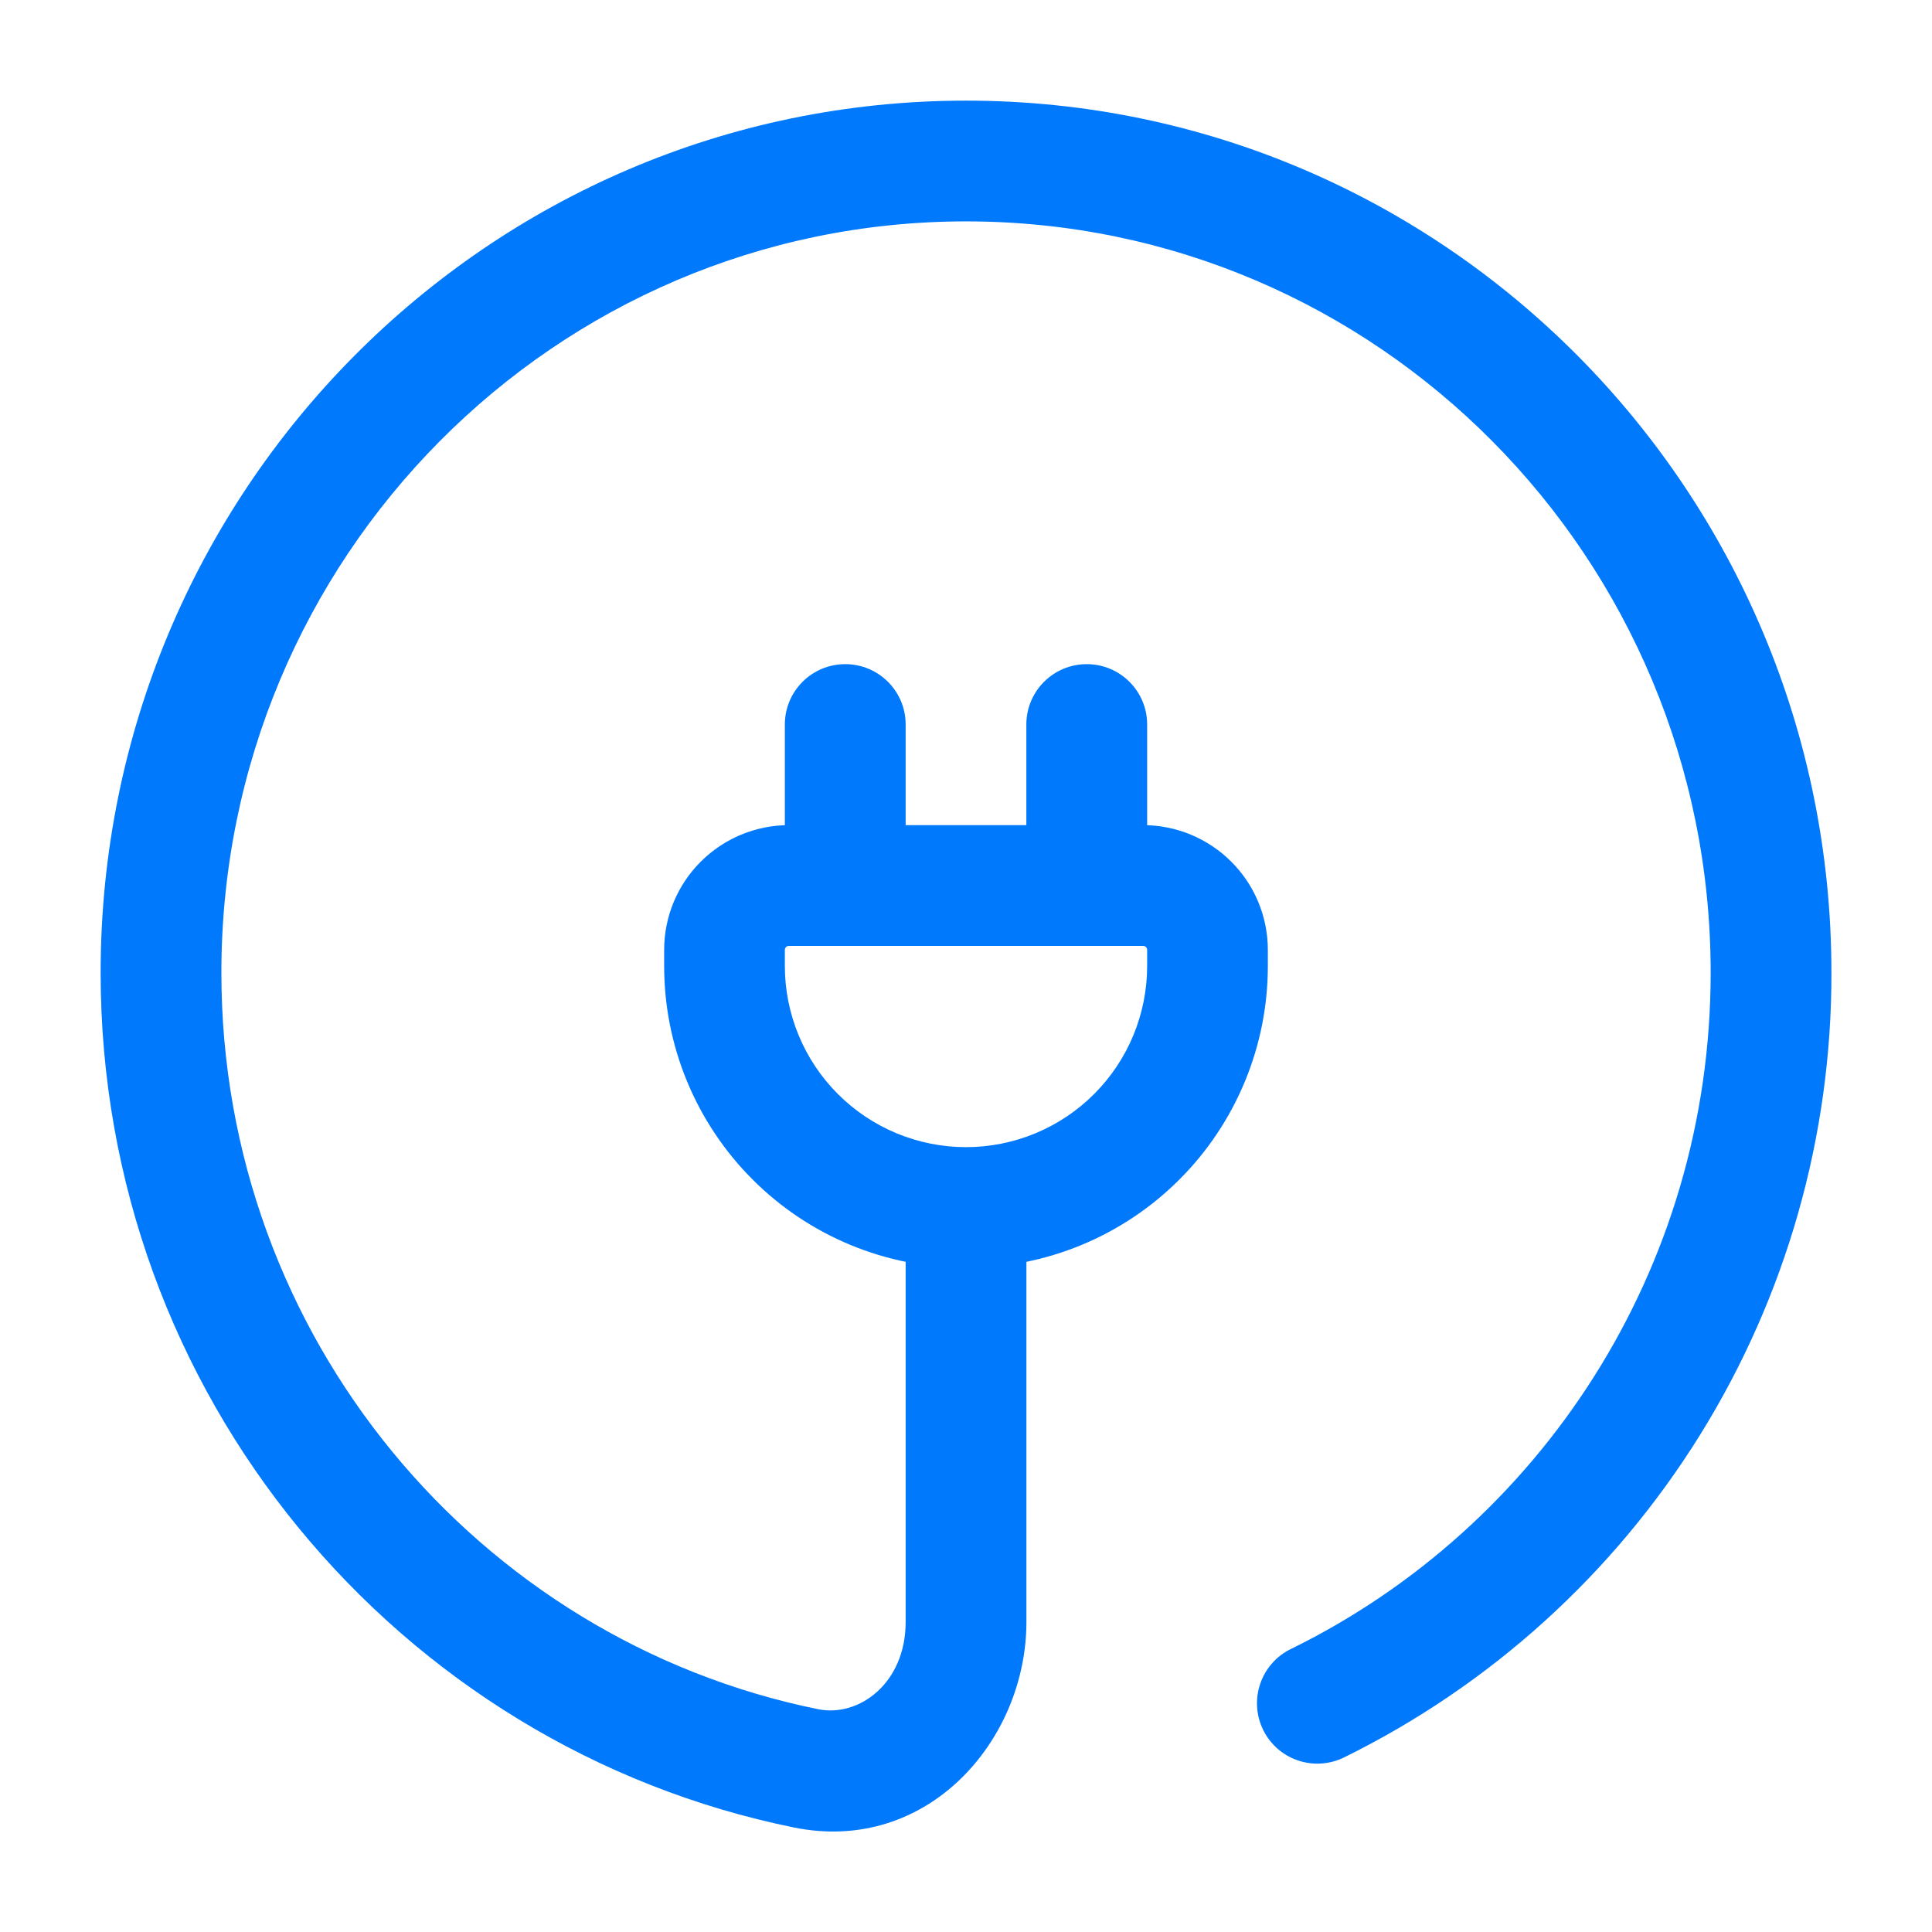 <svg width="34" height="34" viewBox="0 0 34 34" fill="none" xmlns="http://www.w3.org/2000/svg">
<path d="M22.715 29.021C22.59 29.082 22.478 29.167 22.386 29.272C22.294 29.377 22.223 29.499 22.178 29.631C22.133 29.763 22.114 29.902 22.123 30.041C22.131 30.181 22.168 30.317 22.229 30.442C22.29 30.567 22.376 30.68 22.48 30.772C22.585 30.864 22.707 30.935 22.839 30.98C22.971 31.025 23.11 31.044 23.25 31.035C23.389 31.026 23.525 30.99 23.651 30.929L22.715 29.021ZM14.397 30.079C8.413 28.863 3.896 23.527 3.896 17.118H1.771C1.771 24.544 7.007 30.745 13.973 32.161L14.397 30.079ZM3.896 17.118C3.896 9.808 9.771 3.896 17.001 3.896V1.771C8.581 1.771 1.771 8.65 1.771 17.118H3.896ZM17.001 3.896C24.23 3.896 30.105 9.808 30.105 17.118H32.23C32.23 8.65 25.42 1.771 17.001 1.771V3.896ZM18.063 28.546V21.403H15.938V28.546H18.063ZM30.105 17.118C30.105 22.355 27.087 26.879 22.715 29.021L23.651 30.929C26.23 29.66 28.401 27.693 29.918 25.252C31.435 22.81 32.236 19.992 32.23 17.118H30.105ZM13.973 32.161C16.322 32.637 18.063 30.626 18.063 28.546H15.938C15.938 29.621 15.117 30.226 14.397 30.079L13.973 32.161Z" fill="#0079FC"/>
<path d="M20.188 16.717C20.188 16.698 20.18 16.68 20.167 16.666C20.154 16.653 20.135 16.646 20.116 16.646H13.884C13.865 16.646 13.846 16.653 13.833 16.666C13.82 16.68 13.812 16.698 13.812 16.717V17C13.812 17.419 13.895 17.834 14.055 18.22C14.215 18.607 14.45 18.958 14.746 19.254C15.042 19.55 15.394 19.785 15.78 19.945C16.167 20.105 16.581 20.188 17 20.188C17.419 20.188 17.833 20.105 18.22 19.945C18.606 19.785 18.958 19.55 19.254 19.254C19.55 18.958 19.785 18.607 19.945 18.22C20.105 17.834 20.188 17.419 20.188 17V16.717ZM22.312 17C22.312 17.698 22.175 18.388 21.908 19.033C21.641 19.677 21.25 20.263 20.757 20.756C20.264 21.25 19.678 21.642 19.033 21.909C18.389 22.176 17.698 22.313 17 22.313C16.302 22.313 15.611 22.176 14.967 21.909C14.322 21.642 13.736 21.25 13.243 20.756C12.75 20.263 12.359 19.677 12.092 19.033C11.825 18.388 11.688 17.698 11.688 17V16.717C11.688 16.135 11.919 15.576 12.331 15.165C12.743 14.753 13.301 14.521 13.884 14.521H20.116C20.699 14.521 21.257 14.753 21.669 15.165C22.081 15.576 22.312 16.135 22.312 16.717V17Z" fill="#0079FC"/>
<path d="M13.812 15.583V12.75C13.812 12.163 14.288 11.688 14.875 11.688C15.462 11.688 15.938 12.163 15.938 12.75V15.583C15.938 16.17 15.462 16.645 14.875 16.645C14.288 16.645 13.812 16.17 13.812 15.583ZM18.062 15.583V12.75C18.062 12.163 18.538 11.688 19.125 11.688C19.712 11.688 20.188 12.163 20.188 12.75V15.583C20.188 16.17 19.712 16.645 19.125 16.645C18.538 16.645 18.062 16.17 18.062 15.583Z" fill="#0079FC"/>
</svg>
